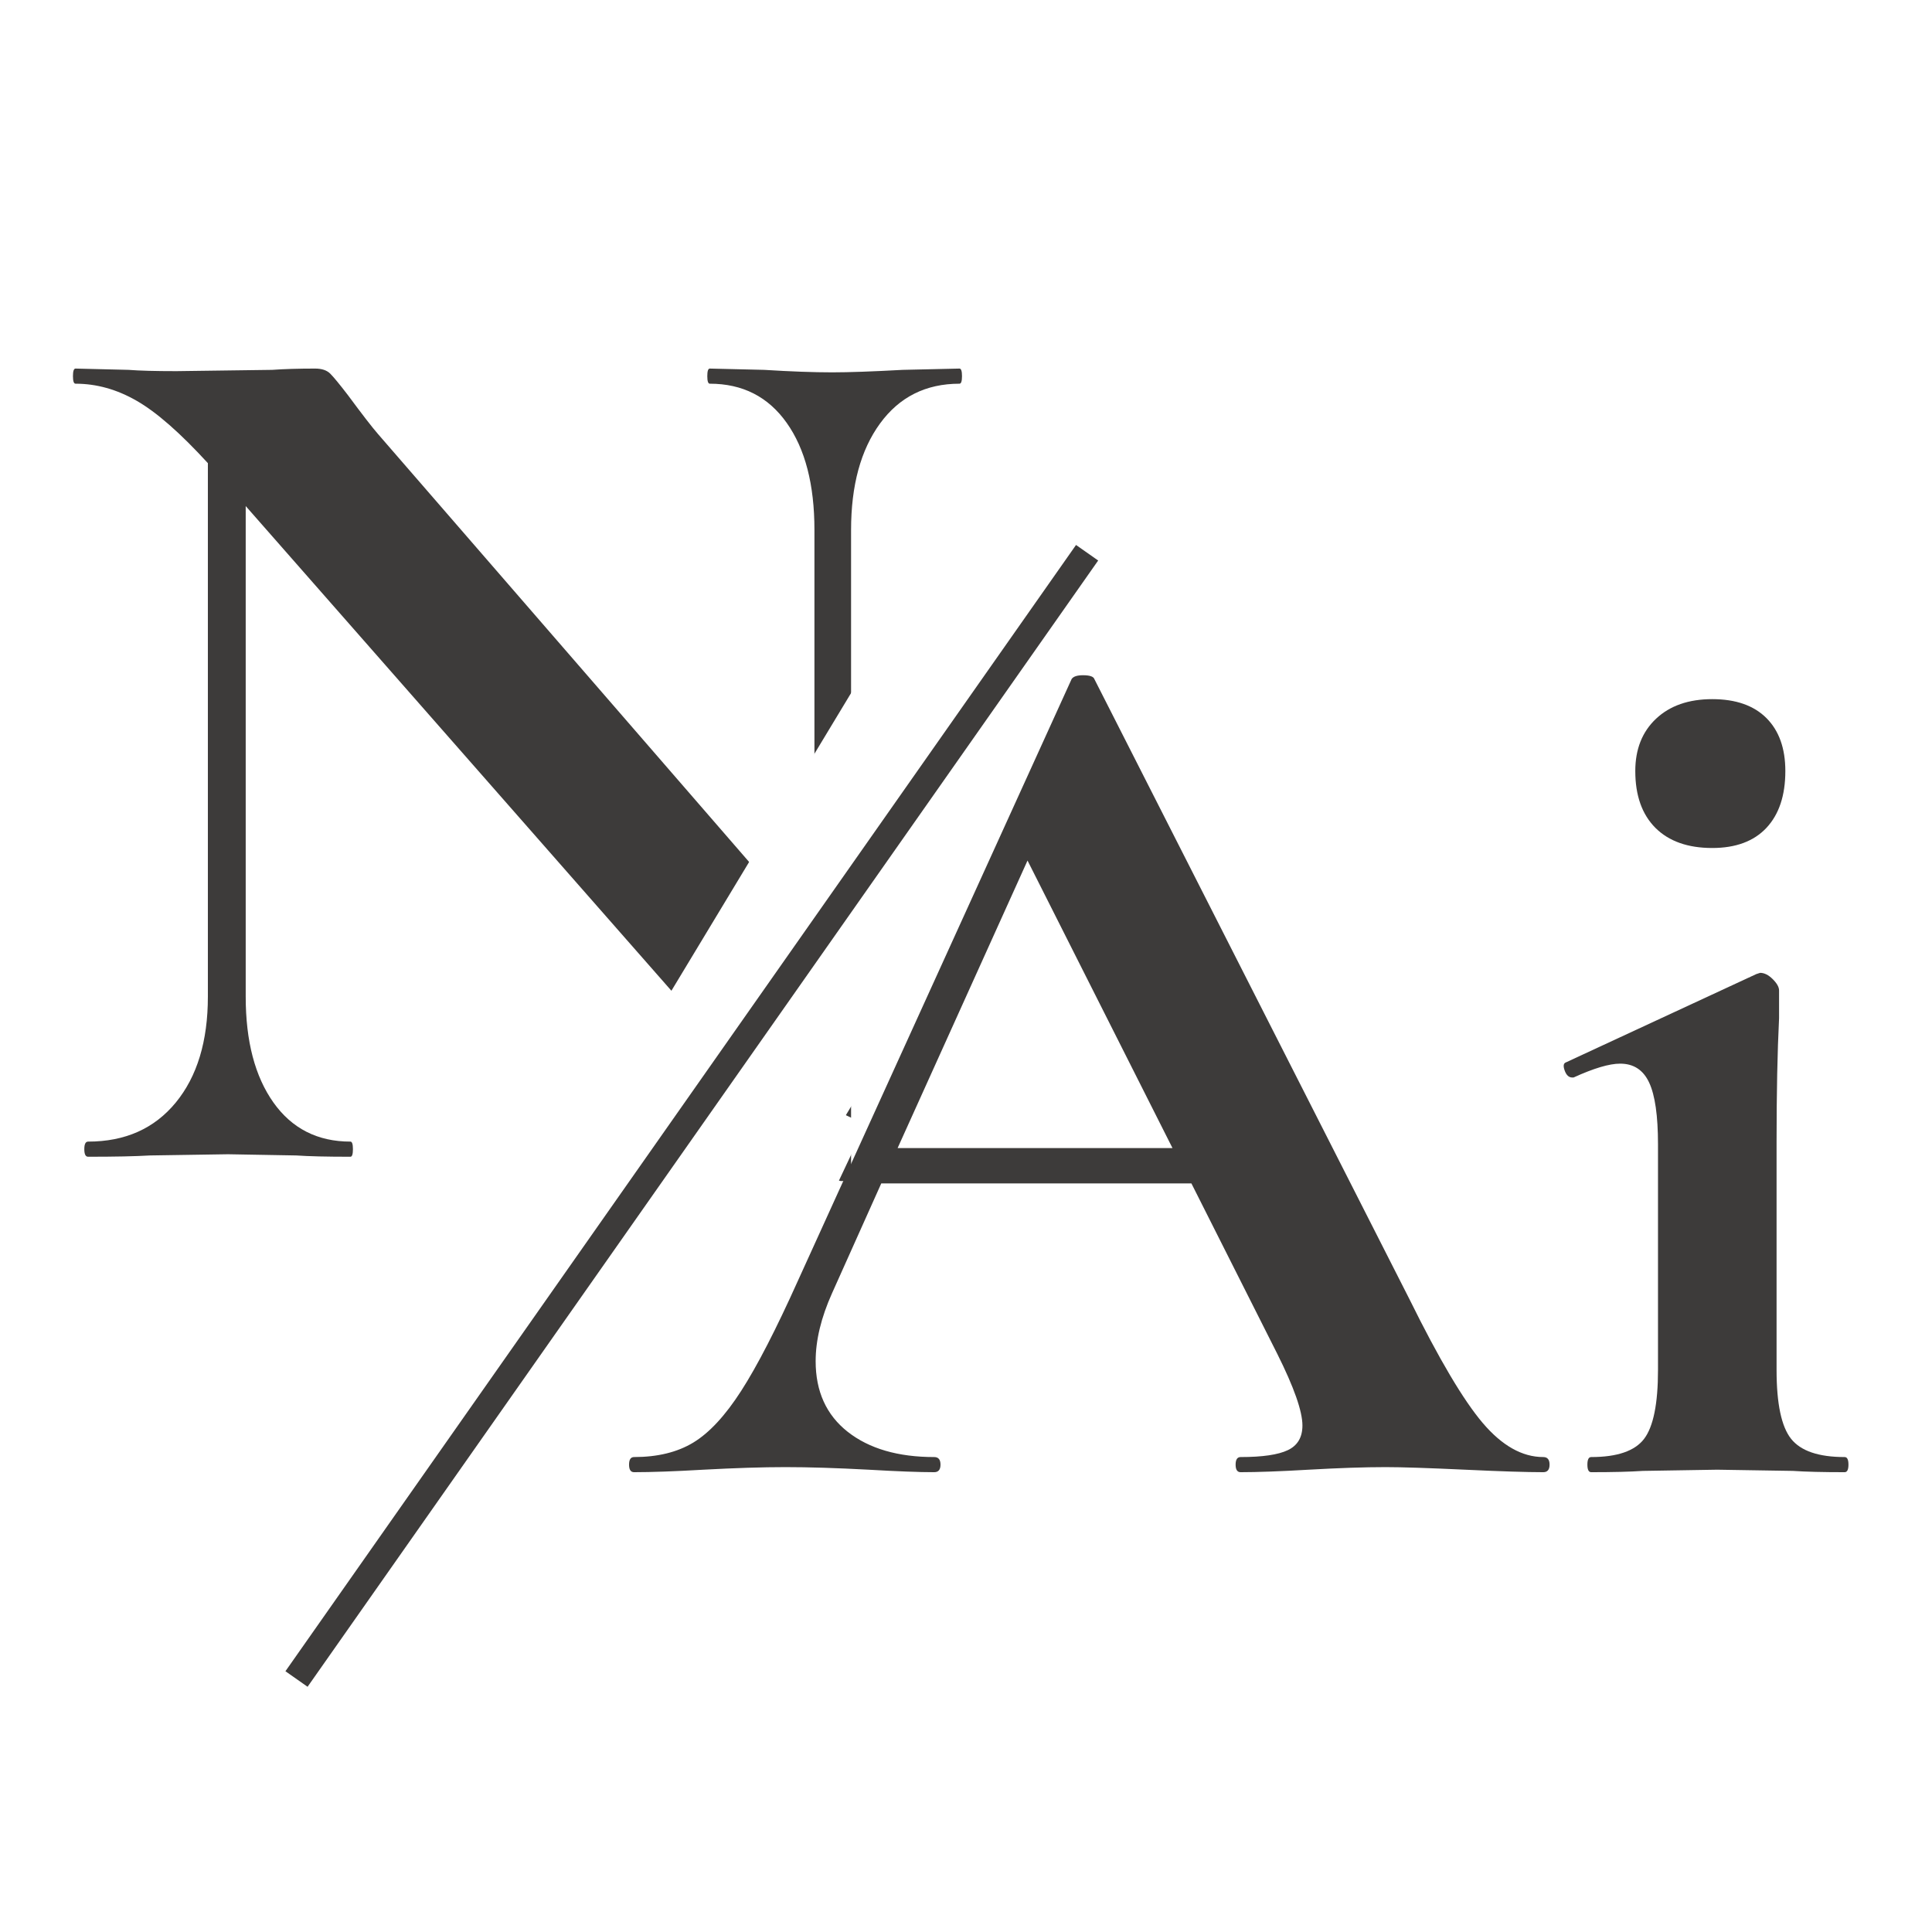 <svg xmlns="http://www.w3.org/2000/svg" xmlns:xlink="http://www.w3.org/1999/xlink" width="500" zoomAndPan="magnify" viewBox="0 0 375 375" height="500" preserveAspectRatio="xMidYMid meet" version="1.0"><defs><g/><clipPath id="30e63ba490"><path d="M 91 119 L 204 119 L 204 275 L 91 275 Z M 91 119 " clip-rule="nonzero"/></clipPath><clipPath id="ce4fe5bb47"><path d="M 174.242 119.527 L 203.133 136.965 L 120.012 274.691 L 91.121 257.254 Z M 174.242 119.527 " clip-rule="nonzero"/></clipPath><clipPath id="4412a899ce"><path d="M 116 175 L 177 175 L 177 240 L 116 240 Z M 116 175 " clip-rule="nonzero"/></clipPath><clipPath id="9161108ca3"><path d="M 143.527 175.191 L 176.922 195.348 L 150.238 239.555 L 116.844 219.402 Z M 143.527 175.191 " clip-rule="nonzero"/></clipPath><clipPath id="39967ff04e"><path d="M 126 208 L 168 208 L 168 261 L 126 261 Z M 126 208 " clip-rule="nonzero"/></clipPath><clipPath id="7917ef7b3f"><path d="M 146.414 208.09 L 167.977 218.246 L 147.84 260.996 L 126.277 250.84 Z M 146.414 208.09 " clip-rule="nonzero"/></clipPath></defs><rect x="-37.5" width="450" fill="#ffffff" y="-37.5" height="450" fill-opacity="1"/><rect x="-37.5" width="450" fill="#ffffff" y="-37.5" height="450" fill-opacity="1"/><g fill="#3d3b3a" fill-opacity="1"><g transform="translate(124.051, 285.751)"><g><path d="M 175.5 -2.938 C 176.312 -2.938 176.719 -2.445 176.719 -1.469 C 176.719 -0.488 176.312 0 175.5 0 C 172.238 0 167.18 -0.16 160.328 -0.484 C 153.141 -0.816 148 -0.984 144.906 -0.984 C 140.82 -0.984 135.844 -0.816 129.969 -0.484 C 124.426 -0.16 120.02 0 116.75 0 C 116.102 0 115.781 -0.488 115.781 -1.469 C 115.781 -2.445 116.102 -2.938 116.75 -2.938 C 120.988 -2.938 124.047 -3.383 125.922 -4.281 C 127.805 -5.176 128.75 -6.77 128.75 -9.062 C 128.75 -11.832 127.113 -16.484 123.844 -23.016 L 107.203 -56.047 L 47 -56.047 L 37.453 -34.75 C 35.328 -30.02 34.266 -25.617 34.266 -21.547 C 34.266 -15.672 36.344 -11.098 40.5 -7.828 C 44.664 -4.566 50.258 -2.938 57.281 -2.938 C 58.094 -2.938 58.5 -2.445 58.5 -1.469 C 58.5 -0.488 58.094 0 57.281 0 C 54.344 0 50.098 -0.16 44.547 -0.484 C 38.348 -0.816 32.961 -0.984 28.391 -0.984 C 23.984 -0.984 18.68 -0.816 12.484 -0.484 C 6.93 -0.16 2.441 0 -0.984 0 C -1.629 0 -1.953 -0.488 -1.953 -1.469 C -1.953 -2.445 -1.629 -2.938 -0.984 -2.938 C 3.586 -2.938 7.422 -3.875 10.516 -5.75 C 13.617 -7.625 16.719 -10.969 19.812 -15.781 C 22.914 -20.602 26.594 -27.742 30.844 -37.203 L 83.953 -153.953 C 84.273 -154.441 85.008 -154.688 86.156 -154.688 C 87.457 -154.688 88.191 -154.441 88.359 -153.953 L 149.547 -33.531 C 155.266 -21.945 160 -13.953 163.75 -9.547 C 167.5 -5.141 171.414 -2.938 175.5 -2.938 Z M 50.172 -62.906 L 103.531 -62.906 L 75.391 -118.719 Z M 50.172 -62.906 "/></g></g></g><g fill="#3d3b3a" fill-opacity="1"><g transform="translate(299.3, 285.751)"><g><path d="M 33.047 -121.156 C 28.305 -121.156 24.629 -122.457 22.016 -125.062 C 19.41 -127.676 18.109 -131.352 18.109 -136.094 C 18.109 -140.332 19.453 -143.719 22.141 -146.25 C 24.836 -148.781 28.473 -150.047 33.047 -150.047 C 37.609 -150.047 41.113 -148.82 43.562 -146.375 C 46.008 -143.926 47.234 -140.5 47.234 -136.094 C 47.234 -131.352 46.008 -127.676 43.562 -125.062 C 41.113 -122.457 37.609 -121.156 33.047 -121.156 Z M 9.547 0 C 9.055 0 8.812 -0.488 8.812 -1.469 C 8.812 -2.445 9.055 -2.938 9.547 -2.938 C 14.609 -2.938 18.035 -4.117 19.828 -6.484 C 21.617 -8.848 22.516 -13.297 22.516 -19.828 L 22.516 -63.641 C 22.516 -69.191 21.941 -73.188 20.797 -75.625 C 19.66 -78.07 17.785 -79.297 15.172 -79.297 C 13.055 -79.297 10.039 -78.398 6.125 -76.609 L 5.875 -76.609 C 5.219 -76.609 4.727 -77.055 4.406 -77.953 C 4.082 -78.848 4.164 -79.379 4.656 -79.547 L 41.609 -96.688 L 42.344 -96.922 C 43.156 -96.922 43.969 -96.516 44.781 -95.703 C 45.602 -94.891 46.016 -94.156 46.016 -93.5 L 46.016 -88.109 C 45.691 -81.586 45.531 -73.594 45.531 -64.125 L 45.531 -19.828 C 45.531 -13.297 46.469 -8.848 48.344 -6.484 C 50.219 -4.117 53.688 -2.938 58.75 -2.938 C 59.238 -2.938 59.484 -2.445 59.484 -1.469 C 59.484 -0.488 59.238 0 58.75 0 C 54.5 0 51.148 -0.082 48.703 -0.25 L 34.016 -0.484 L 19.578 -0.25 C 17.129 -0.082 13.785 0 9.547 0 Z M 9.547 0 "/></g></g></g><g fill="#3d3b3a" fill-opacity="1"><g transform="translate(9.27, 224.523)"><g><path d="M 176.969 -152.984 C 177.289 -152.984 177.453 -152.492 177.453 -151.516 C 177.453 -150.535 177.289 -150.047 176.969 -150.047 C 170.438 -150.047 165.297 -147.473 161.547 -142.328 C 157.797 -137.191 155.922 -130.301 155.922 -121.656 L 155.922 3.672 C 155.922 4.16 155.551 4.484 154.812 4.641 C 154.082 4.805 153.551 4.727 153.219 4.406 L 38.422 -126.297 L 38.422 -31.078 C 38.422 -22.43 40.219 -15.578 43.812 -10.516 C 47.406 -5.461 52.383 -2.938 58.75 -2.938 C 59.07 -2.938 59.234 -2.445 59.234 -1.469 C 59.234 -0.488 59.07 0 58.75 0 C 54.176 0 50.664 -0.082 48.219 -0.25 L 35 -0.484 L 19.828 -0.25 C 17.055 -0.082 13.055 0 7.828 0 C 7.336 0 7.094 -0.488 7.094 -1.469 C 7.094 -2.445 7.336 -2.938 7.828 -2.938 C 15.016 -2.938 20.688 -5.461 24.844 -10.516 C 29 -15.578 31.078 -22.43 31.078 -31.078 L 31.078 -134.625 C 25.703 -140.5 21.094 -144.535 17.25 -146.734 C 13.414 -148.941 9.461 -150.047 5.391 -150.047 C 5.055 -150.047 4.891 -150.535 4.891 -151.516 C 4.891 -152.492 5.055 -152.984 5.391 -152.984 L 15.672 -152.734 C 17.785 -152.566 20.883 -152.484 24.969 -152.484 L 43.562 -152.734 C 45.852 -152.898 48.629 -152.984 51.891 -152.984 C 53.191 -152.984 54.172 -152.656 54.828 -152 C 55.484 -151.344 56.625 -149.957 58.25 -147.844 C 61.031 -144.082 62.988 -141.551 64.125 -140.25 L 148.812 -42.594 L 148.812 -121.656 C 148.812 -130.457 147.016 -137.391 143.422 -142.453 C 139.836 -147.516 134.863 -150.047 128.5 -150.047 C 128.176 -150.047 128.016 -150.535 128.016 -151.516 C 128.016 -152.492 128.176 -152.984 128.5 -152.984 L 139.031 -152.734 C 144.25 -152.41 148.656 -152.25 152.25 -152.25 C 155.508 -152.25 160.078 -152.41 165.953 -152.734 Z M 176.969 -152.984 "/></g></g></g><g clip-path="url(#30e63ba490)"><g clip-path="url(#ce4fe5bb47)"><path fill="#ffffff" d="M 174.242 119.527 L 203.133 136.965 L 120.035 274.652 L 91.145 257.215 Z M 174.242 119.527 " fill-opacity="1" fill-rule="nonzero"/></g></g><g clip-path="url(#4412a899ce)"><g clip-path="url(#9161108ca3)"><path fill="#ffffff" d="M 143.527 175.191 L 176.922 195.348 L 150.23 239.566 L 116.836 219.414 Z M 143.527 175.191 " fill-opacity="1" fill-rule="nonzero"/></g></g><path stroke-linecap="butt" transform="matrix(0.431, -0.614, 0.614, 0.431, 55.402, 324.387)" fill="none" stroke-linejoin="miter" d="M 0.002 3.499 L 356.041 3.501 " stroke="#3d3b3a" stroke-width="7" stroke-opacity="1" stroke-miterlimit="4"/><g clip-path="url(#39967ff04e)"><g clip-path="url(#7917ef7b3f)"><path fill="#ffffff" d="M 146.414 208.09 L 167.977 218.246 L 147.82 261.035 L 126.258 250.879 Z M 146.414 208.09 " fill-opacity="1" fill-rule="nonzero"/></g></g></svg>